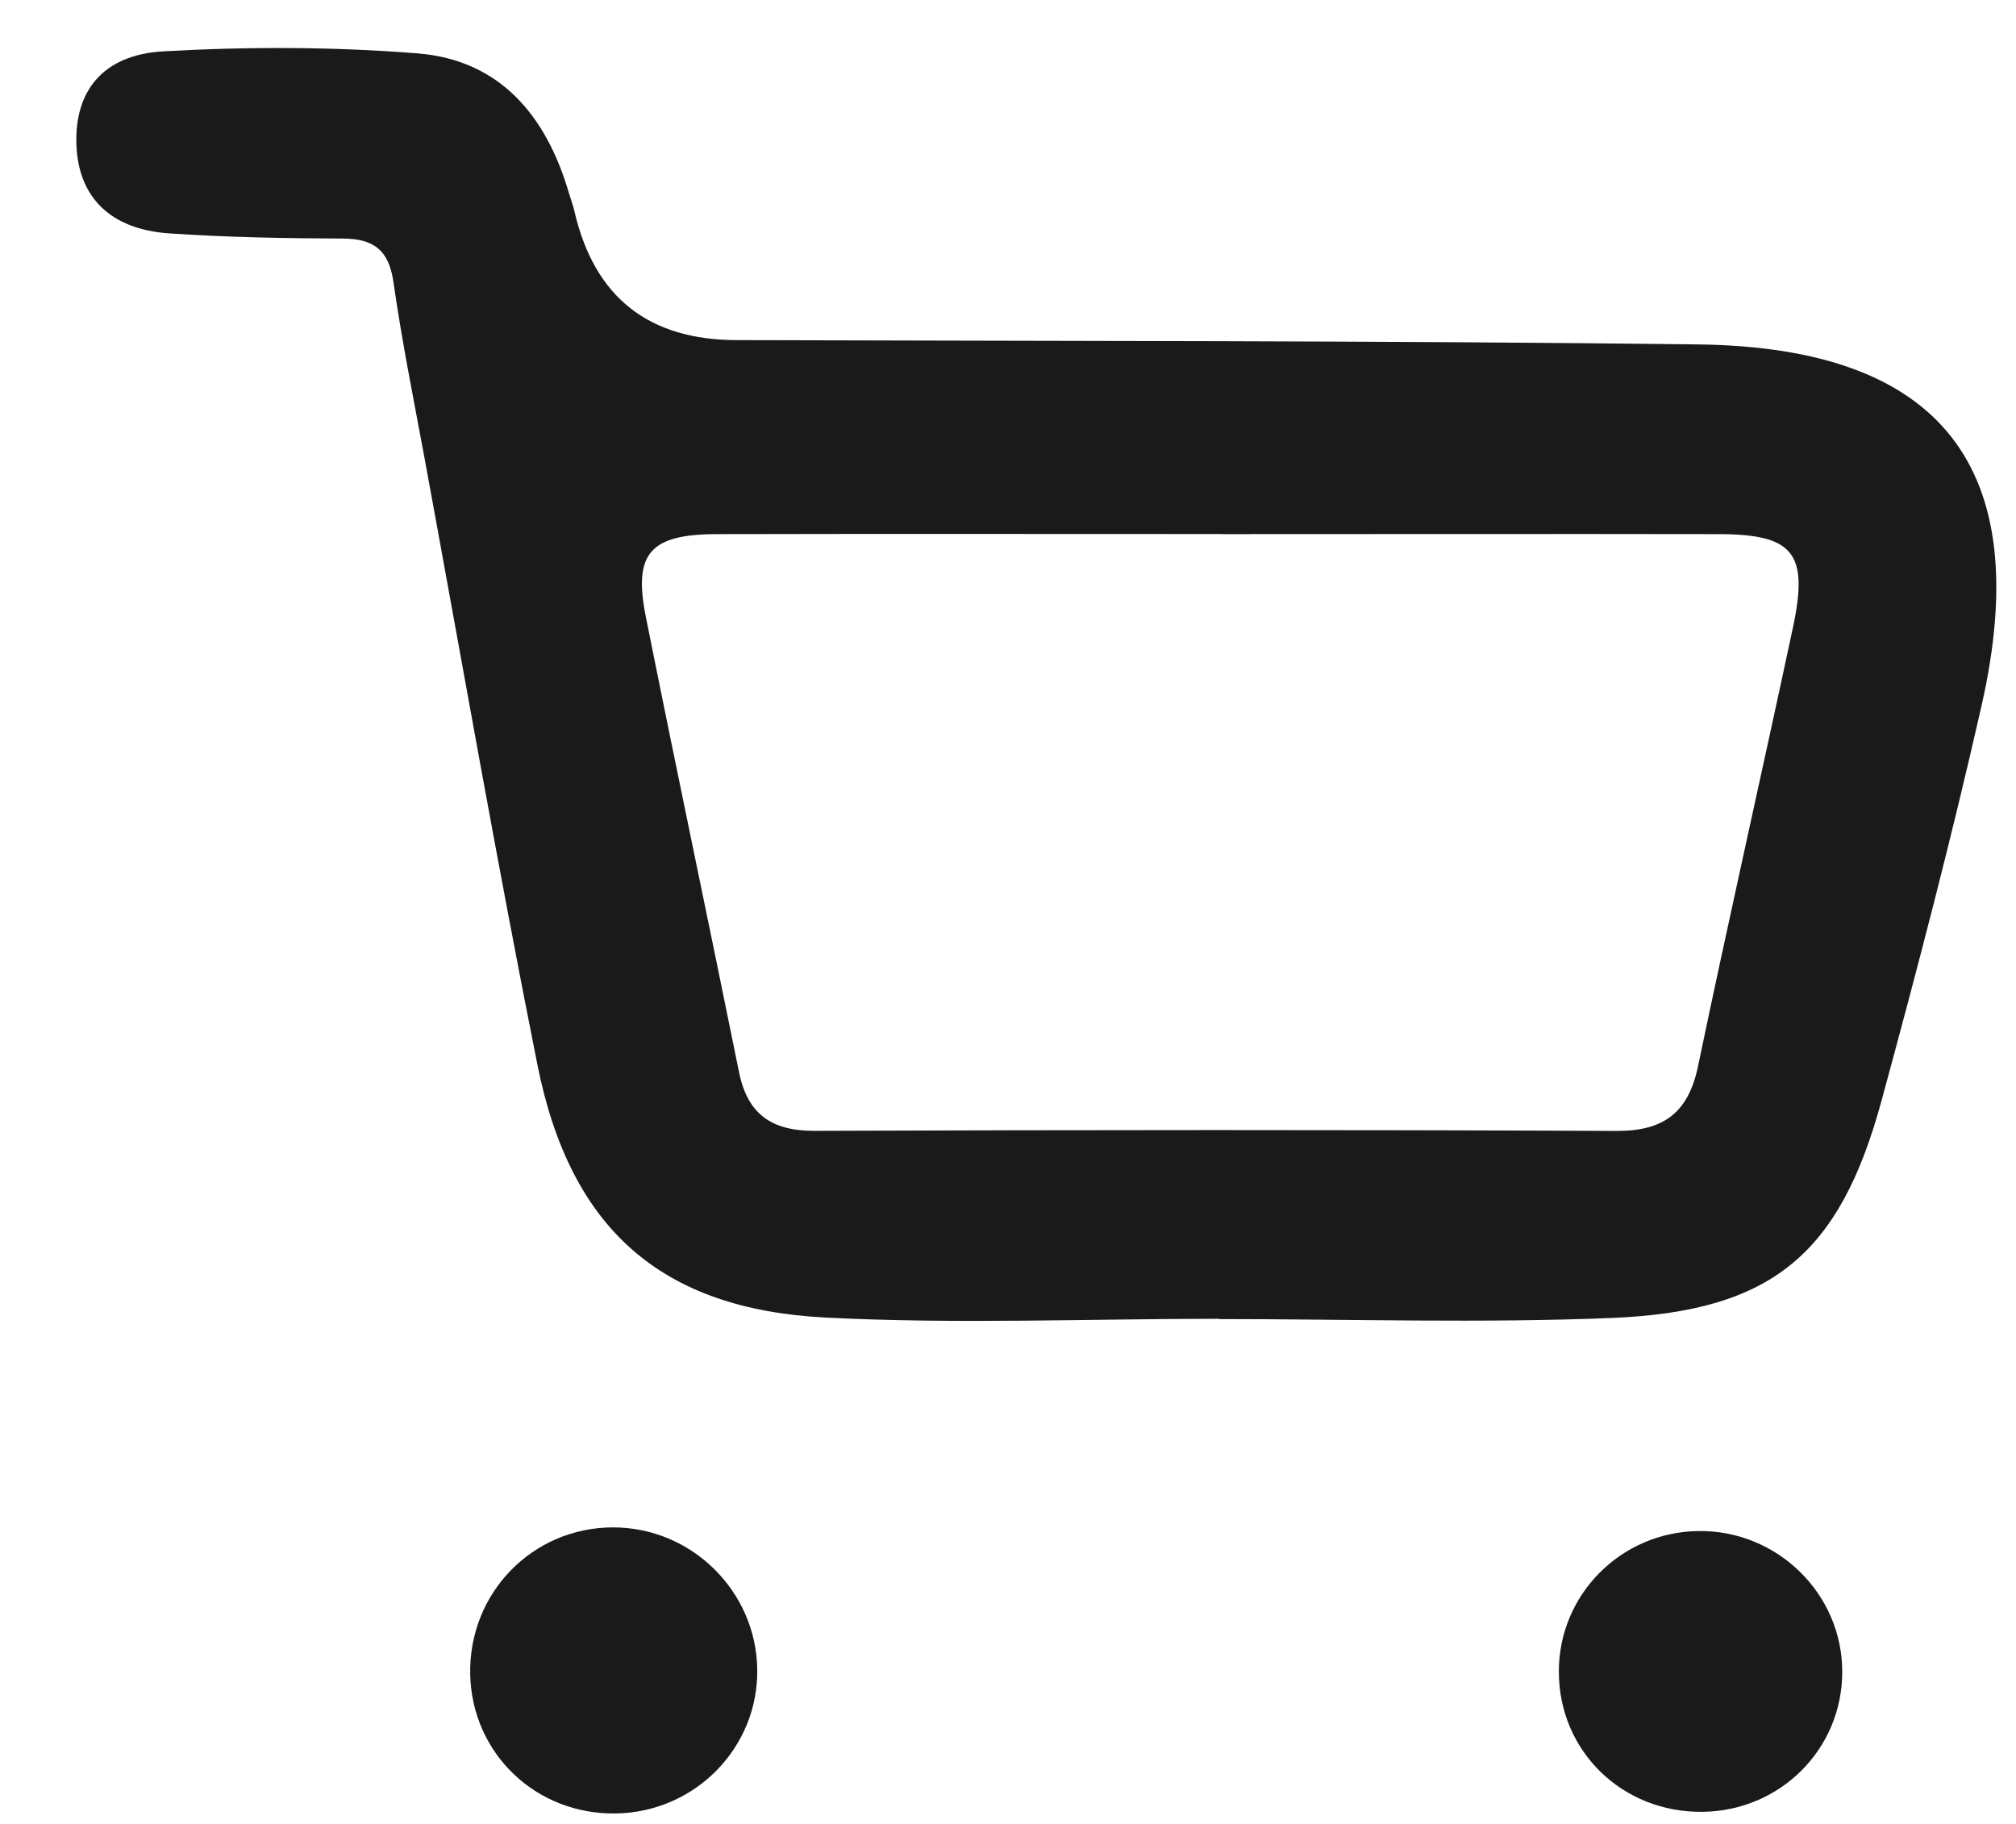 <svg width="21" height="19" viewBox="0 0 21 19" fill="none" xmlns="http://www.w3.org/2000/svg">
<path d="M12.696 13.738C11.33 13.738 9.959 13.795 8.596 13.725C6.879 13.636 5.939 12.794 5.599 11.096C5.175 8.976 4.804 6.844 4.412 4.717C4.302 4.124 4.183 3.533 4.098 2.936C4.05 2.605 3.893 2.486 3.569 2.485C2.966 2.483 2.361 2.472 1.759 2.431C1.145 2.388 0.815 2.05 0.796 1.506C0.776 0.954 1.067 0.571 1.7 0.535C2.58 0.485 3.47 0.486 4.349 0.556C5.209 0.625 5.69 1.206 5.925 2.007C5.946 2.075 5.97 2.141 5.986 2.21C6.194 3.098 6.758 3.543 7.678 3.543C11.016 3.554 14.355 3.547 17.693 3.588C20.226 3.62 21.202 4.875 20.642 7.347C20.329 8.73 19.97 10.105 19.597 11.474C19.162 13.068 18.455 13.659 16.798 13.729C15.434 13.785 14.064 13.741 12.698 13.741L12.696 13.738ZM12.735 5.563C10.979 5.563 9.223 5.56 7.466 5.564C6.769 5.566 6.595 5.764 6.728 6.428C7.044 8.009 7.378 9.586 7.698 11.167C7.786 11.606 8.037 11.781 8.483 11.78C11.269 11.77 14.054 11.768 16.84 11.781C17.334 11.783 17.587 11.588 17.688 11.106C18.006 9.58 18.352 8.059 18.677 6.534C18.842 5.759 18.682 5.565 17.899 5.564C16.178 5.561 14.457 5.564 12.735 5.564V5.563Z" fill="#1A1A1A"/>
<path d="M7.888 17.389C7.9 18.205 7.243 18.876 6.418 18.891C5.586 18.906 4.918 18.27 4.898 17.446C4.878 16.599 5.544 15.911 6.387 15.911C7.203 15.911 7.877 16.574 7.888 17.39V17.389Z" fill="#1A1A1A"/>
<path d="M17.688 15.949C18.51 15.936 19.191 16.601 19.19 17.416C19.19 18.219 18.547 18.863 17.737 18.874C16.898 18.885 16.237 18.24 16.238 17.412C16.238 16.612 16.883 15.961 17.688 15.949Z" fill="#1A1A1A"/>
</svg>
